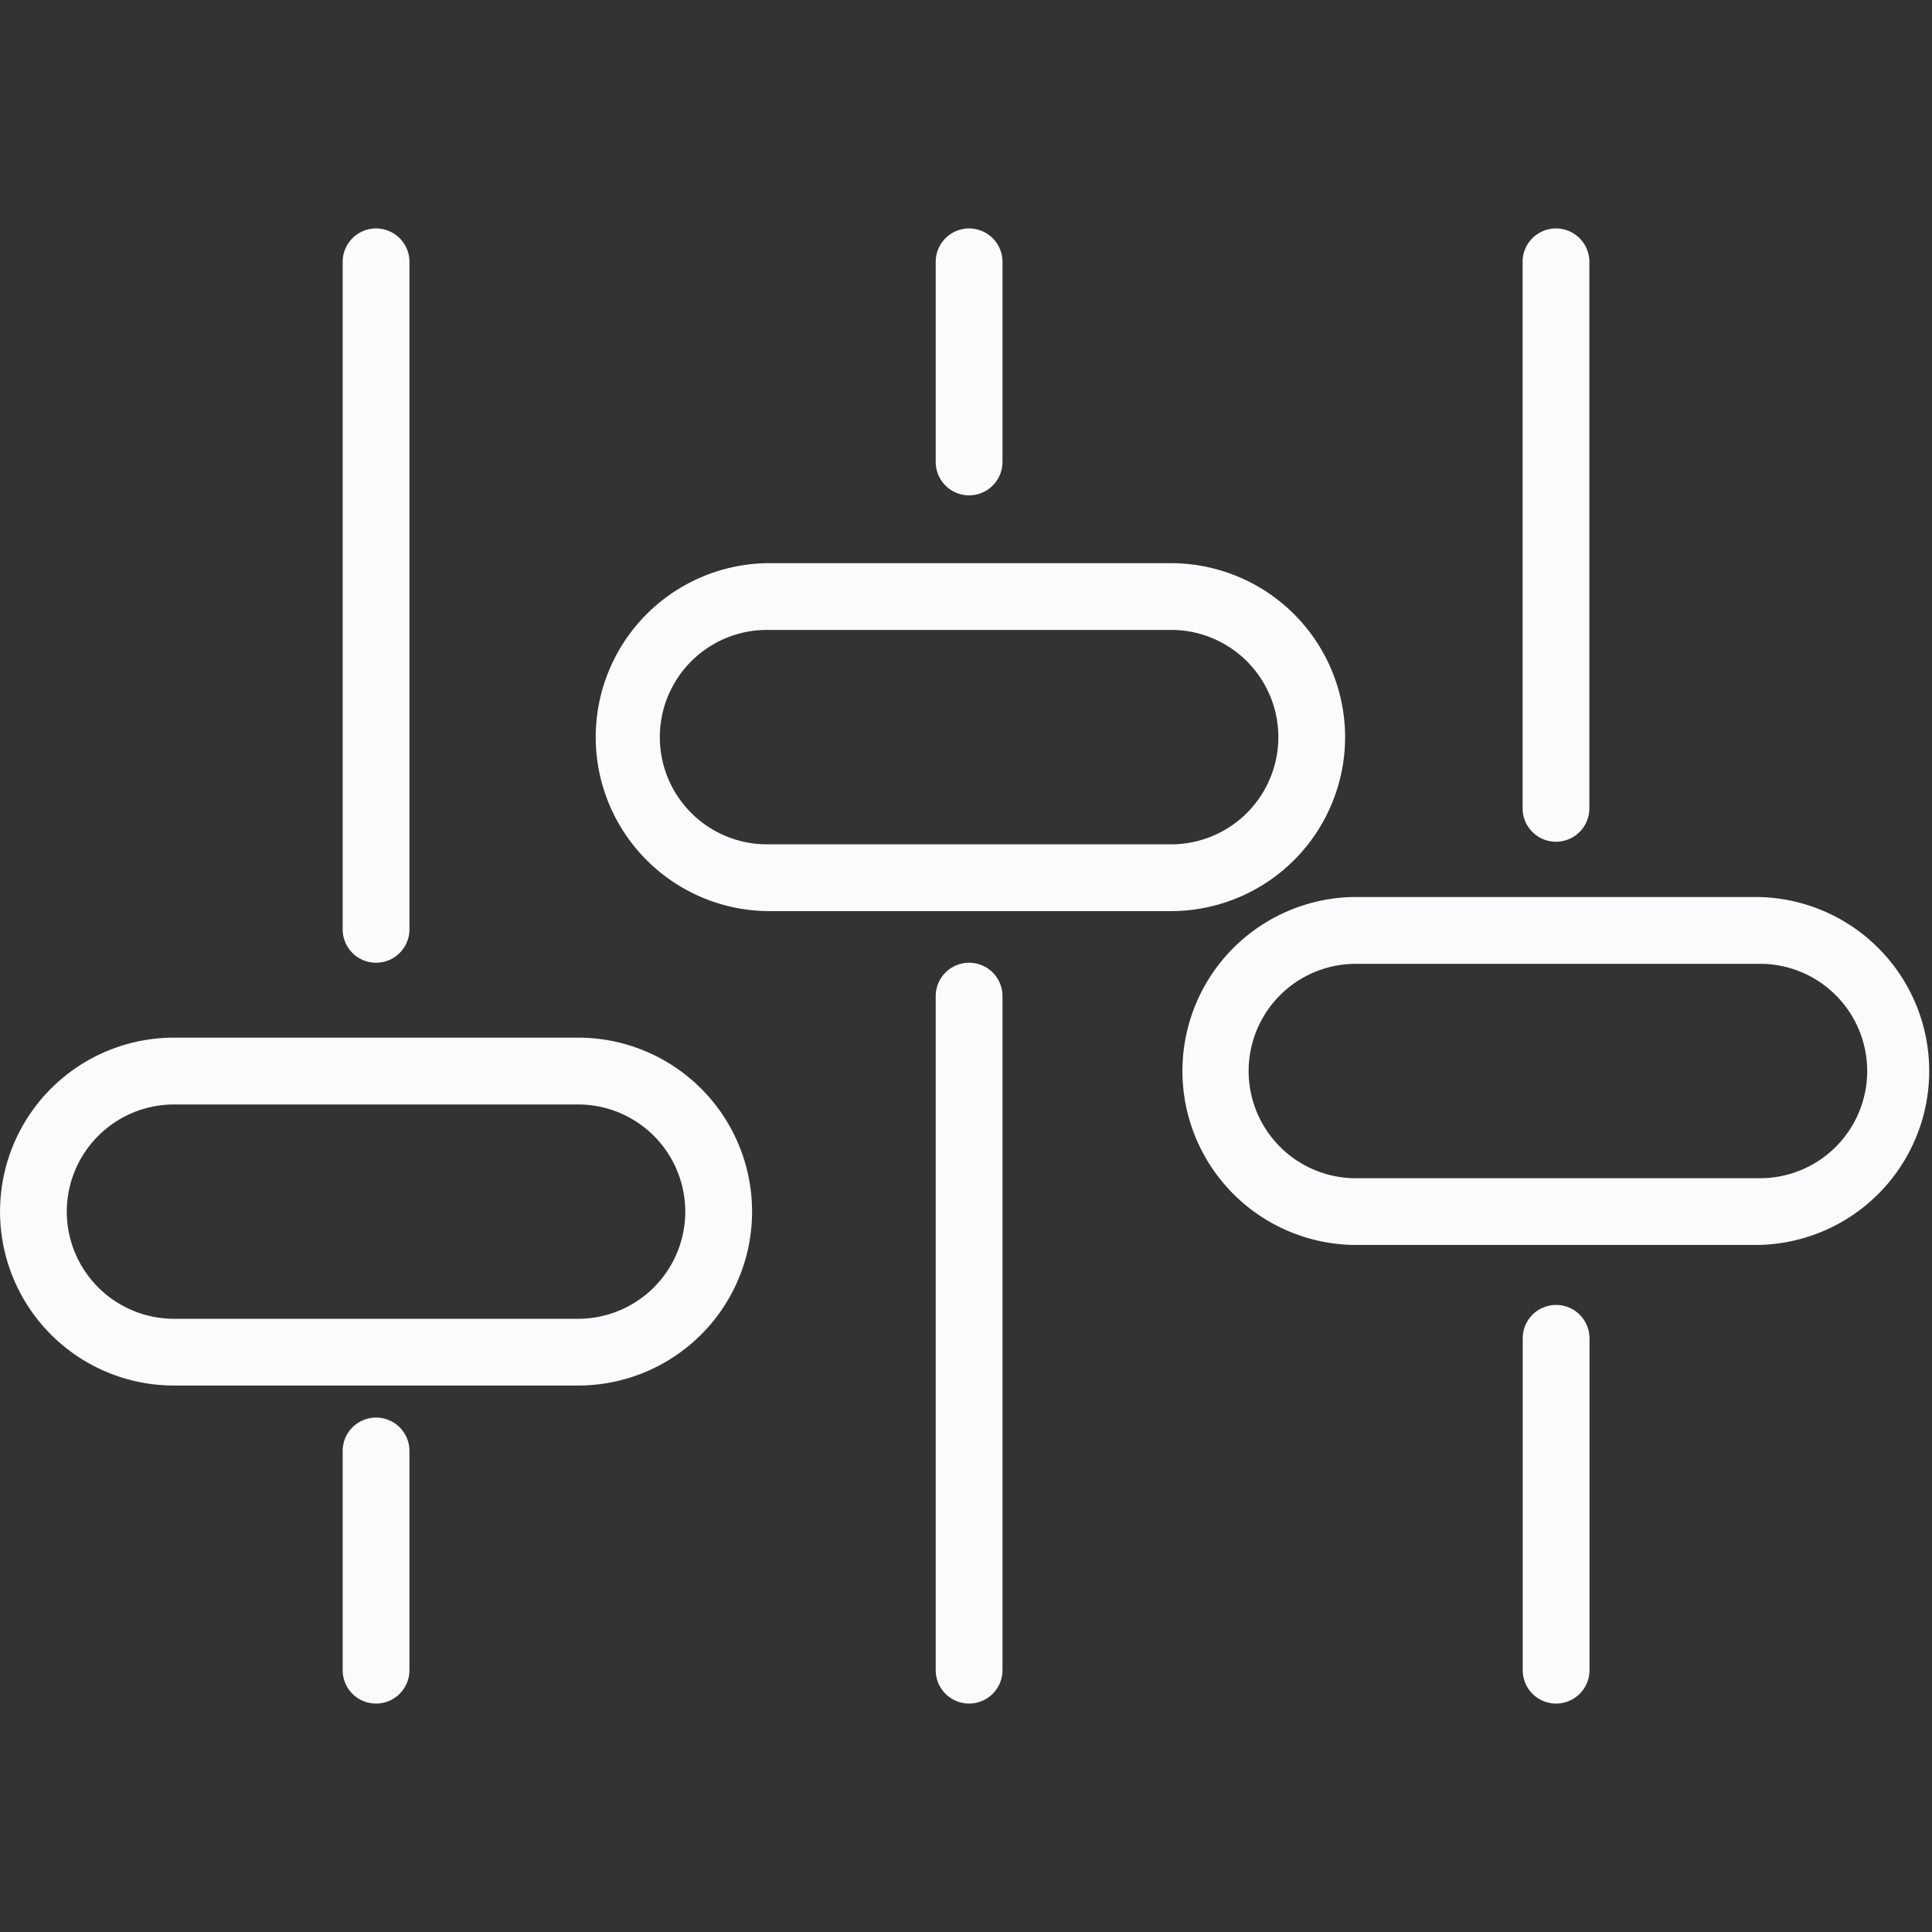 <?xml version="1.0" encoding="UTF-8"?> <svg xmlns="http://www.w3.org/2000/svg" id="Capa_1" data-name="Capa 1" viewBox="0 0 470.39 470.39"><rect x="0" y="0" width="470.39" height="470.39" fill="#333333" stroke="none"/><defs><style>.cls-1{fill:#fbfafc;}</style></defs><path class="cls-1" d="M83.43,63.75V226.27a8.13,8.13,0,1,0,16.26,0V63.75a8.13,8.13,0,1,0-16.26,0Z"></path><path class="cls-1" d="M99.69,406.64V353.27a8.13,8.13,0,0,0-16.26,0v53.37a8.13,8.13,0,0,0,16.26,0Z"></path><path class="cls-1" d="M244.08,112.47V63.75a8.13,8.13,0,0,0-16.26,0v48.72a8.13,8.13,0,0,0,16.26,0Z"></path><path class="cls-1" d="M244.08,406.64V242.53a8.13,8.13,0,0,0-16.26,0V406.64a8.13,8.13,0,0,0,16.26,0Z"></path><path class="cls-1" d="M378.84,55.62a8.13,8.13,0,0,0-8.13,8.13V196.81a8.13,8.13,0,0,0,16.26,0V63.75A8.13,8.13,0,0,0,378.84,55.62Z"></path><path class="cls-1" d="M387,406.64V325.85a8.13,8.13,0,0,0-16.26,0v80.79a8.13,8.13,0,1,0,16.26,0Z"></path><path class="cls-1" d="M140.76,337.34a42.35,42.35,0,1,0,0-84.7H42.36a42.35,42.35,0,1,0,0,84.7ZM16.26,295a26.12,26.12,0,0,1,26.1-26.09h98.39a26.09,26.09,0,1,1,0,52.18H42.36A26.12,26.12,0,0,1,16.26,295Z"></path><path class="cls-1" d="M327.5,179.48a42.41,42.41,0,0,0-42.36-42.36H186.75a42.36,42.36,0,0,0,0,84.71h98.39A42.41,42.41,0,0,0,327.5,179.48Zm-42.36,26.09H186.75a26.1,26.1,0,1,1,0-52.2h98.39a26.1,26.1,0,1,1,0,52.2Z"></path><path class="cls-1" d="M428,218.4h-98.4a42.36,42.36,0,0,0,0,84.71H428a42.36,42.36,0,0,0,0-84.71Zm0,68.46h-98.4a26.1,26.1,0,0,1,0-52.19H428a26.1,26.1,0,1,1,0,52.19Z"></path></svg> 
